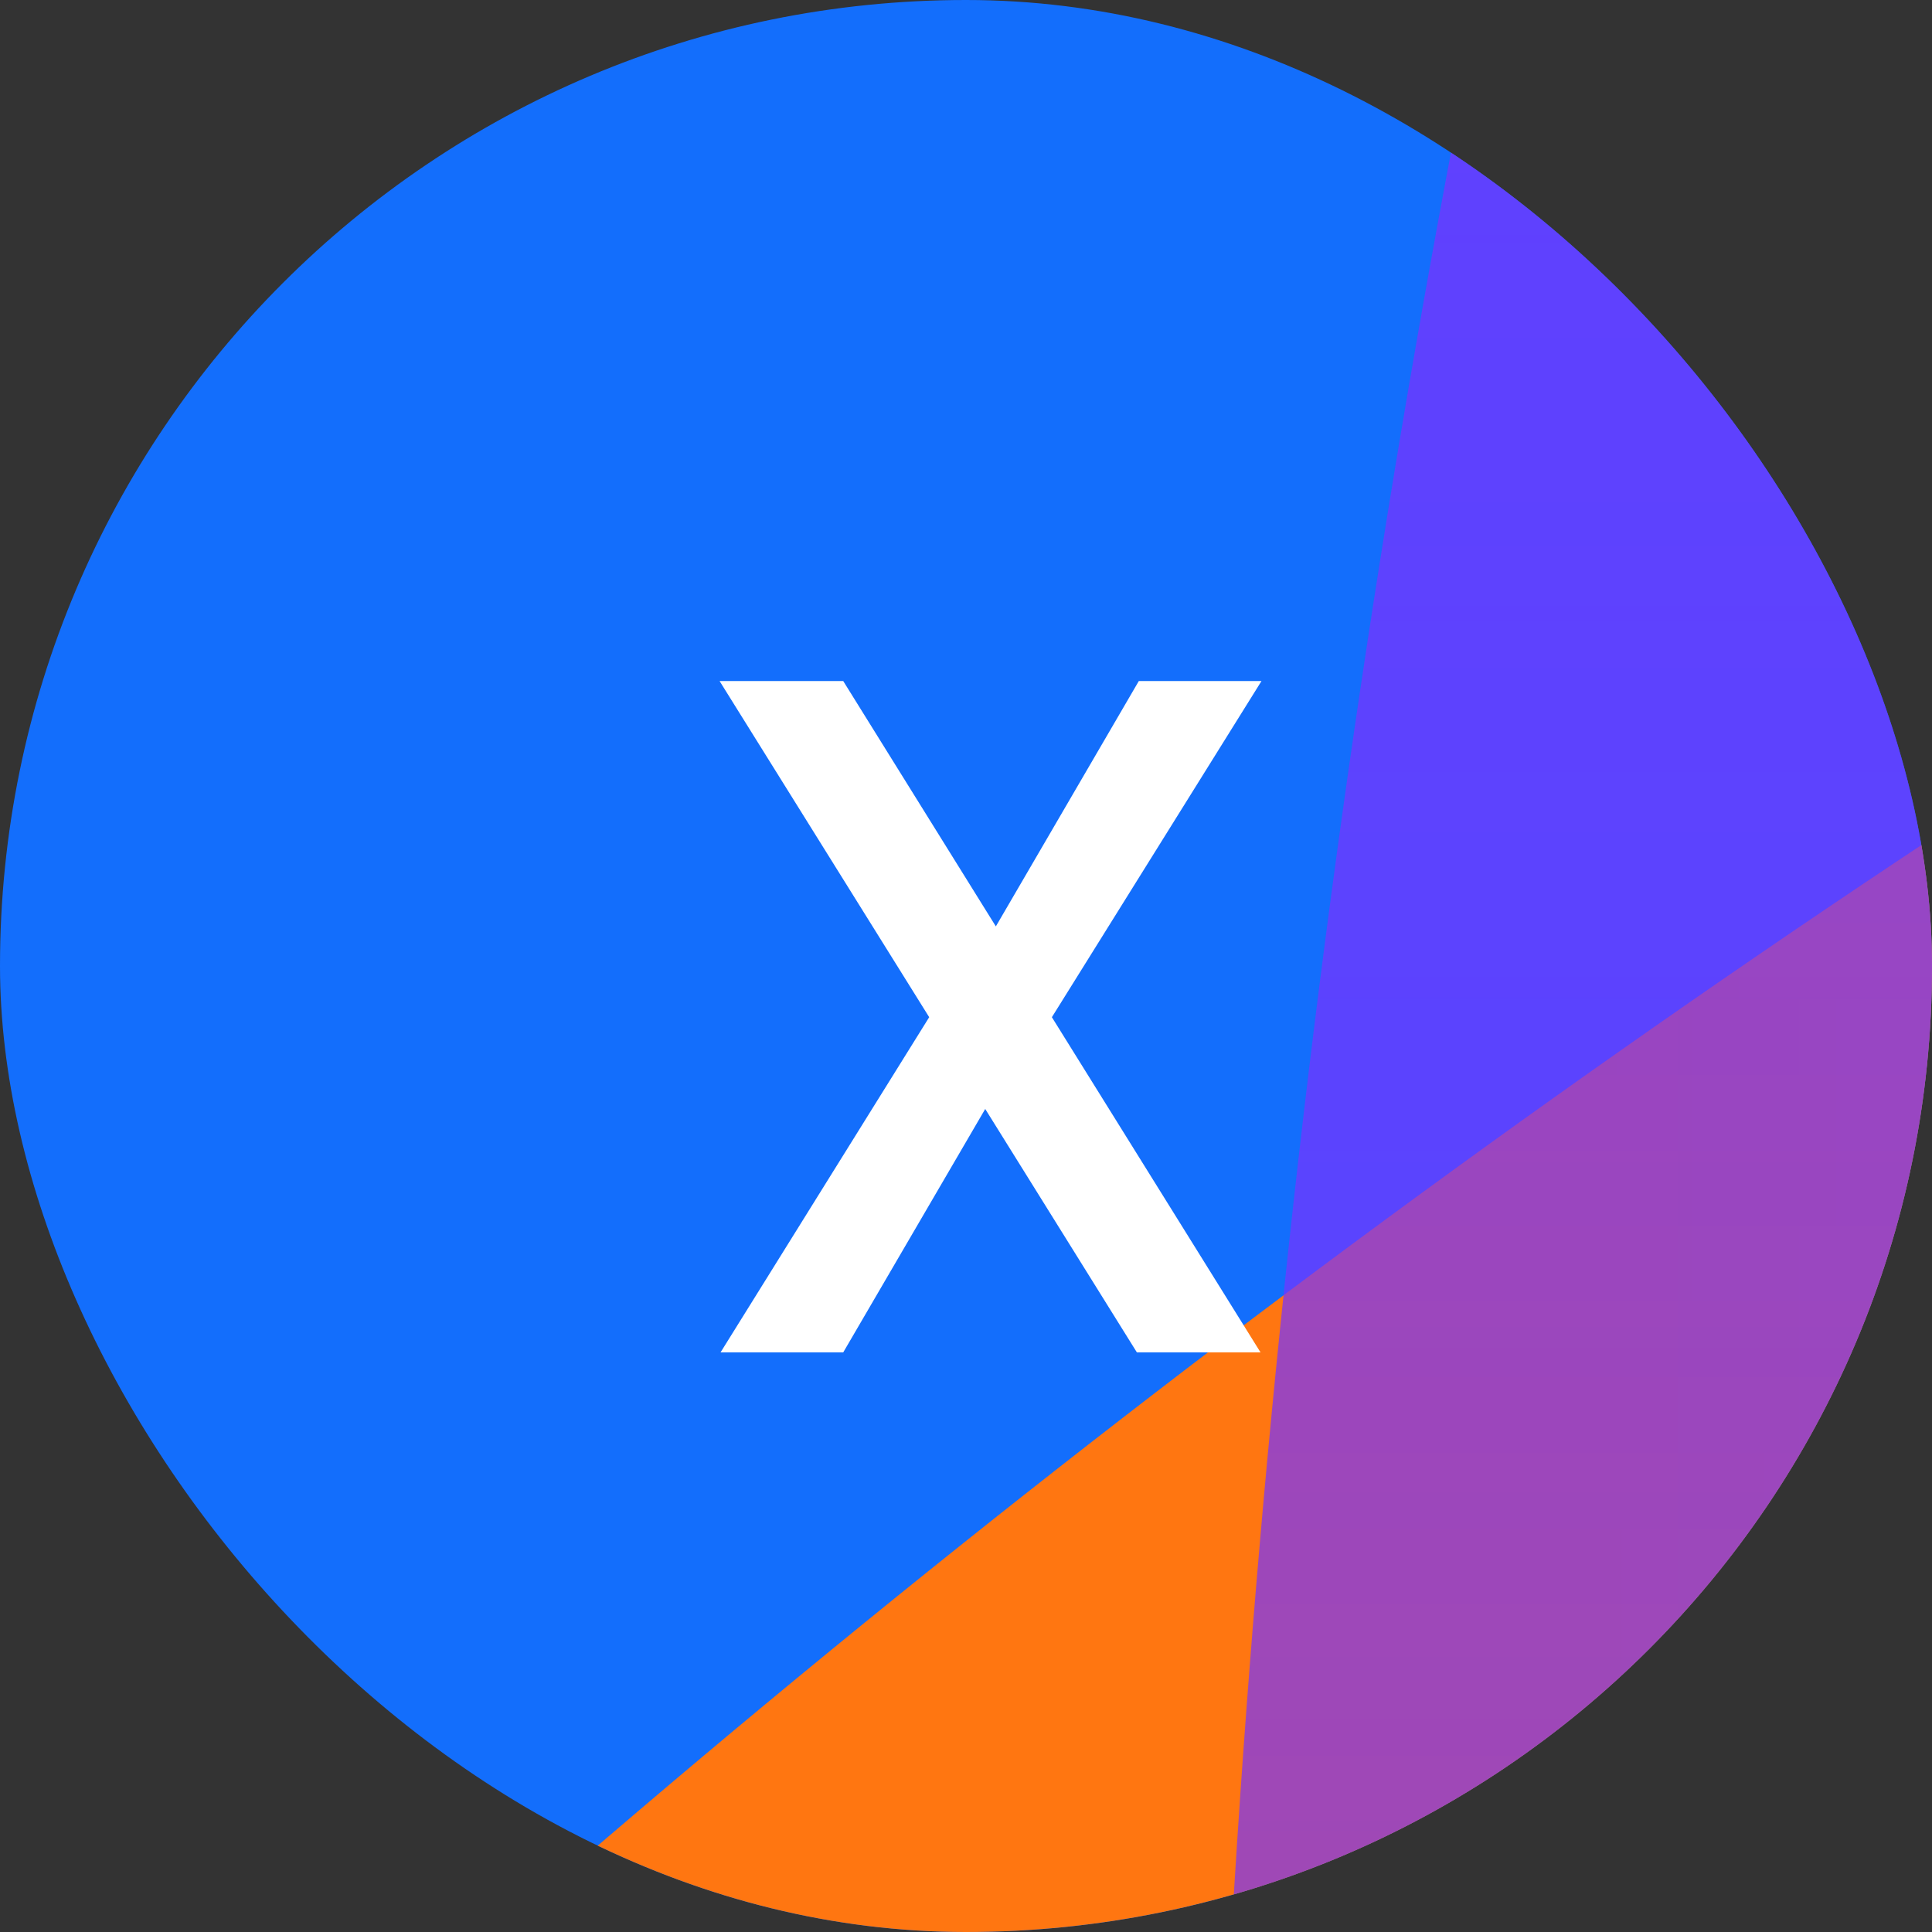 <svg width="40" height="40" viewBox="0 0 40 40" fill="none" xmlns="http://www.w3.org/2000/svg">
<rect x="0" y="0" width="40" height="40" fill="#333333" stroke="none"/>
<g clip-path="url(#clip0_307_2267)">
<rect width="40" height="40" rx="20" fill="#136EFC"/>
<circle cx="194" cy="250" r="279" fill="url(#paint0_linear_307_2267)"/>
<circle cx="315" cy="57" r="290" fill="url(#paint1_linear_307_2267)"/>
<path d="M21.778 21.06L26.098 28H23.538L20.398 22.96L17.458 28H14.918L19.238 21.06L14.898 14.1H17.458L20.618 19.18L23.578 14.1H26.118L21.778 21.06Z" fill="white"/>
</g>
<defs>
<linearGradient id="paint0_linear_307_2267" x1="32.853" y1="499.176" x2="353.222" y2="499.176" gradientUnits="userSpaceOnUse">
<stop stop-color="#FF7611"/>
<stop offset="1" stop-color="white" stop-opacity="0"/>
</linearGradient>
<linearGradient id="paint1_linear_307_2267" x1="315" y1="-83.5" x2="315" y2="316" gradientUnits="userSpaceOnUse">
<stop stop-color="#7534FF"/>
<stop offset="1" stop-color="#7534FF" stop-opacity="0"/>
</linearGradient>
<clipPath id="clip0_307_2267">
<rect width="40" height="40" rx="20" fill="white"/>
</clipPath>
</defs>
</svg>

